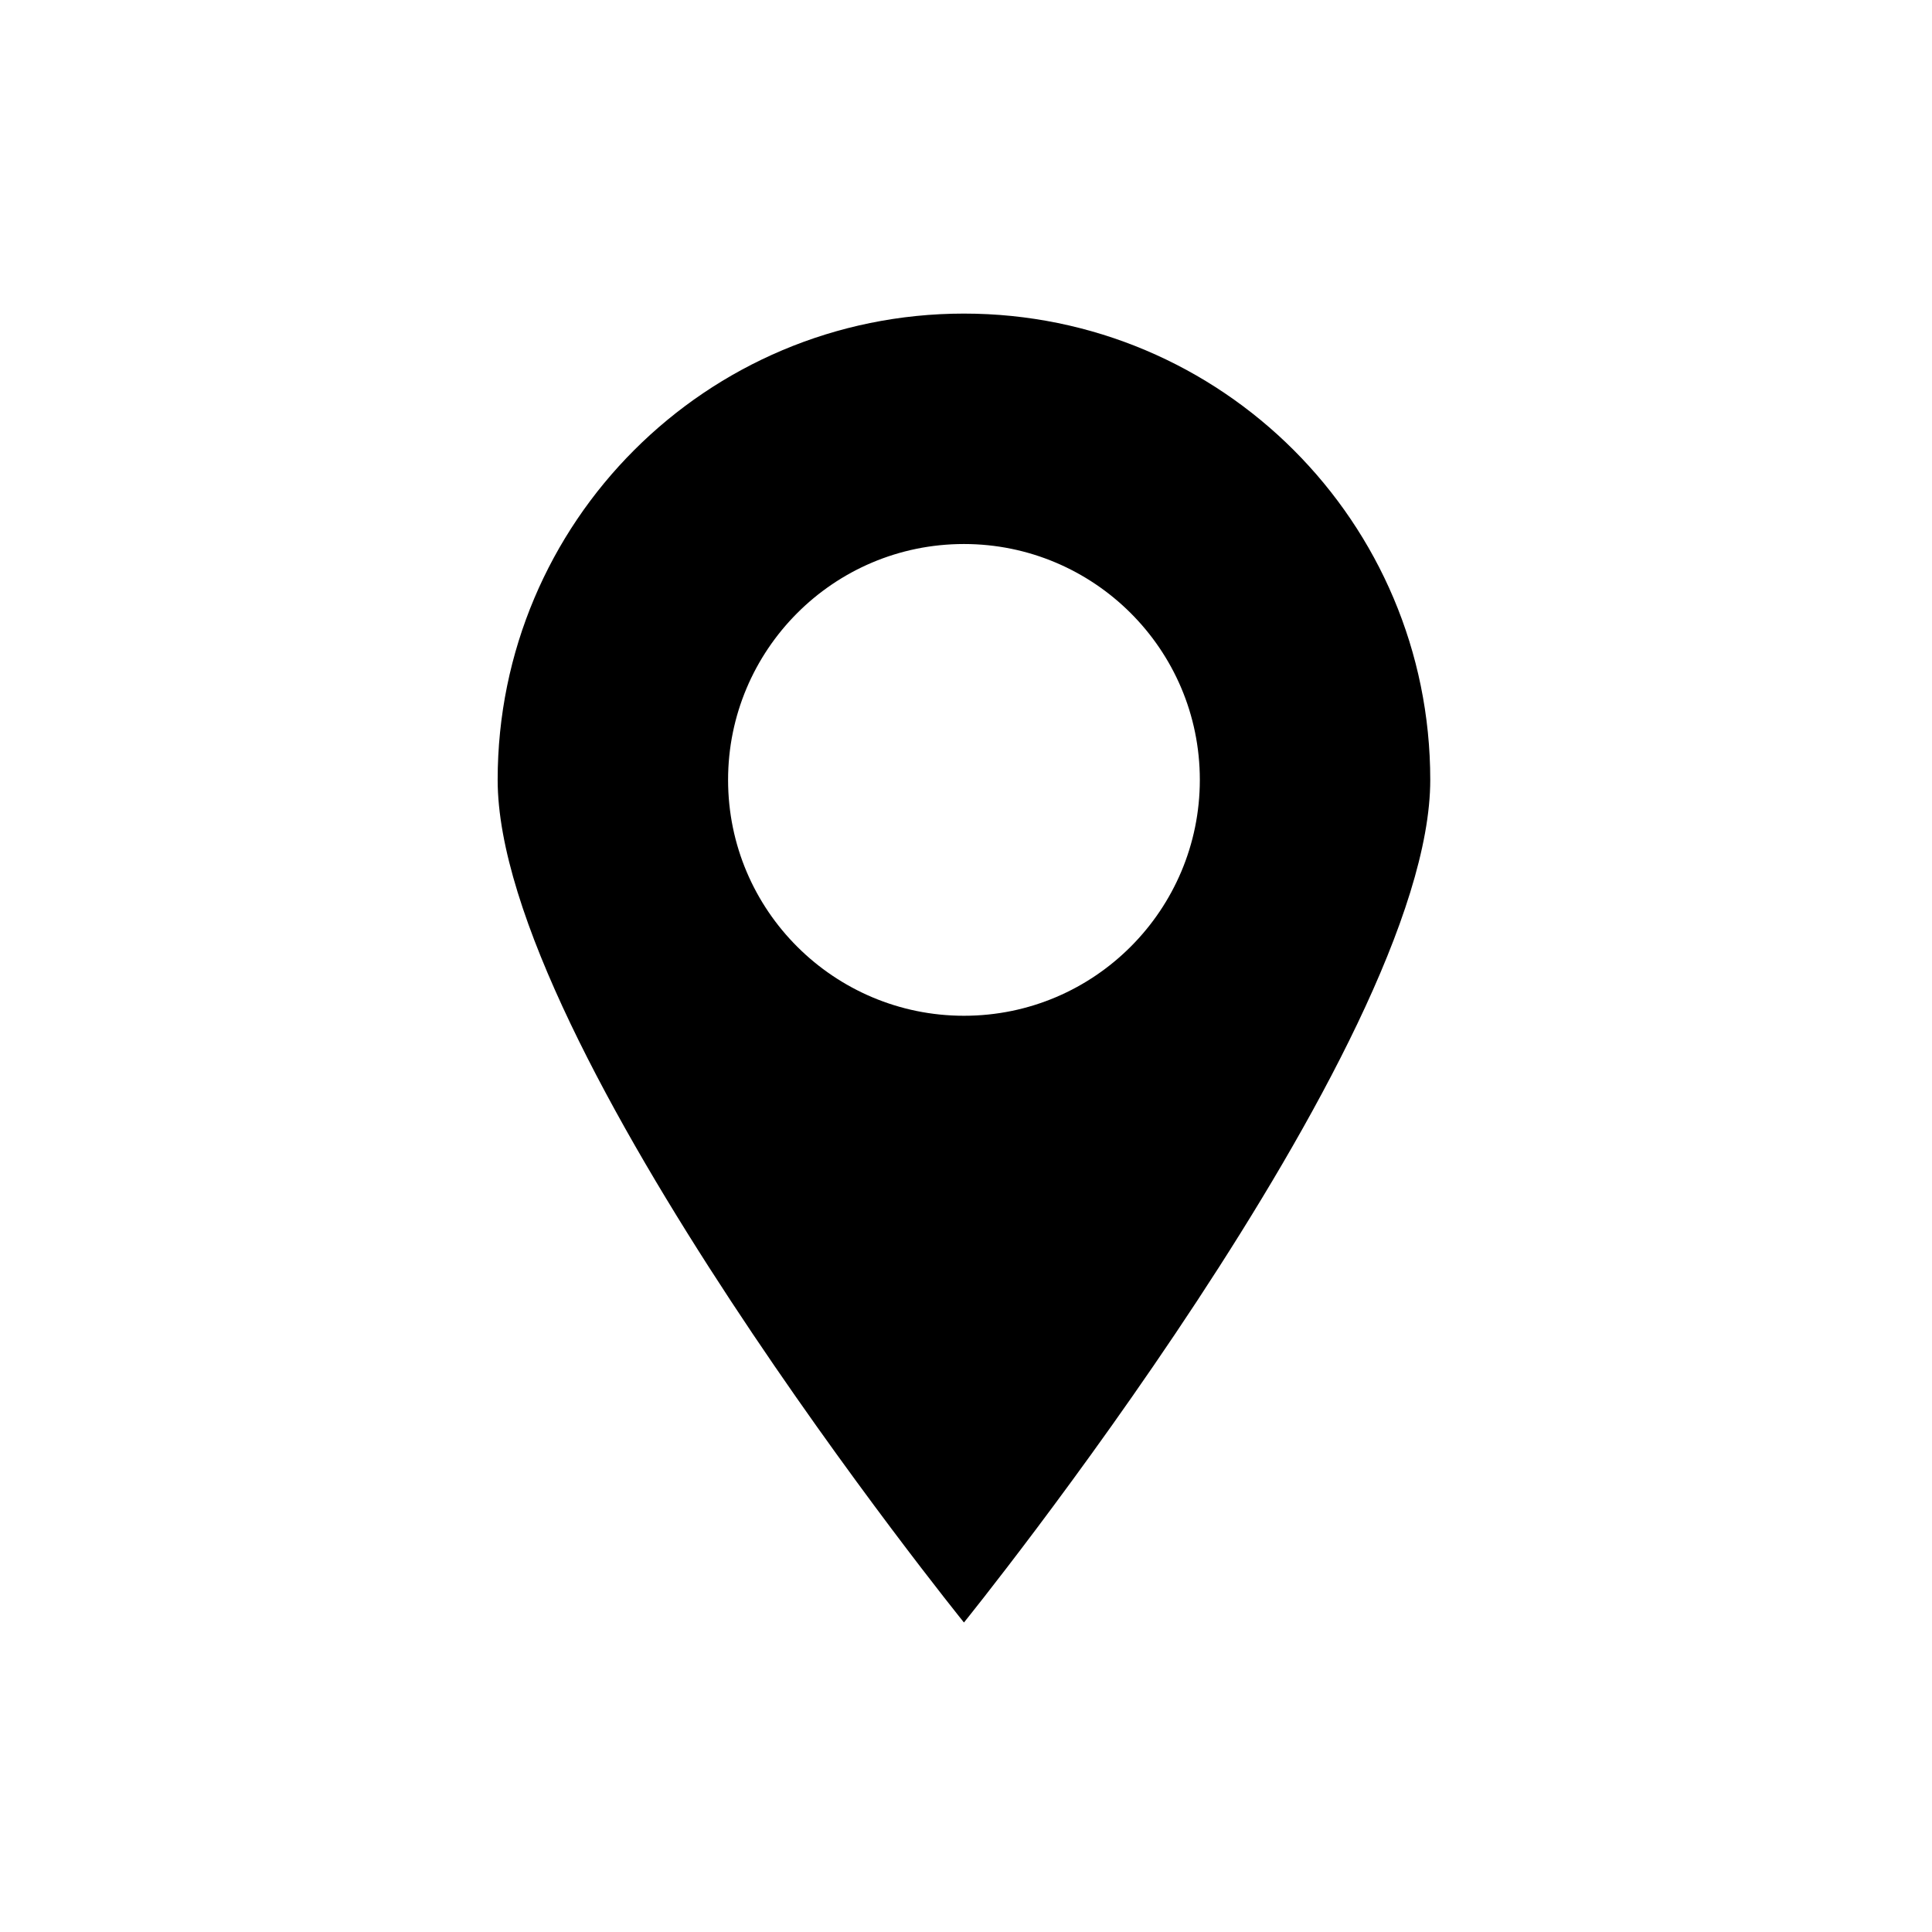 <?xml version="1.0" encoding="utf-8"?>
<!-- Generator: Adobe Illustrator 28.1.0, SVG Export Plug-In . SVG Version: 6.00 Build 0)  -->
<svg version="1.1" id="Layer_1" xmlns="http://www.w3.org/2000/svg" xmlns:xlink="http://www.w3.org/1999/xlink" x="0px" y="0px"
	 viewBox="0 0 141.7 141.7" style="enable-background:new 0 0 141.7 141.7;" xml:space="preserve">
<g>
	<path d="M70.7,23c-18.9,0-34.2,15.3-34.2,34.2c0,19.5,34.2,61.8,34.2,61.8s34.2-42.3,34.2-61.8C104.9,38.3,89.6,23,70.7,23z
		 M70.7,74.5c-9.5,0-17.3-7.7-17.3-17.3c0-9.5,7.7-17.3,17.3-17.3c9.5,0,17.3,7.7,17.3,17.3C88,66.7,80.3,74.5,70.7,74.5z"/>
</g>
</svg>
